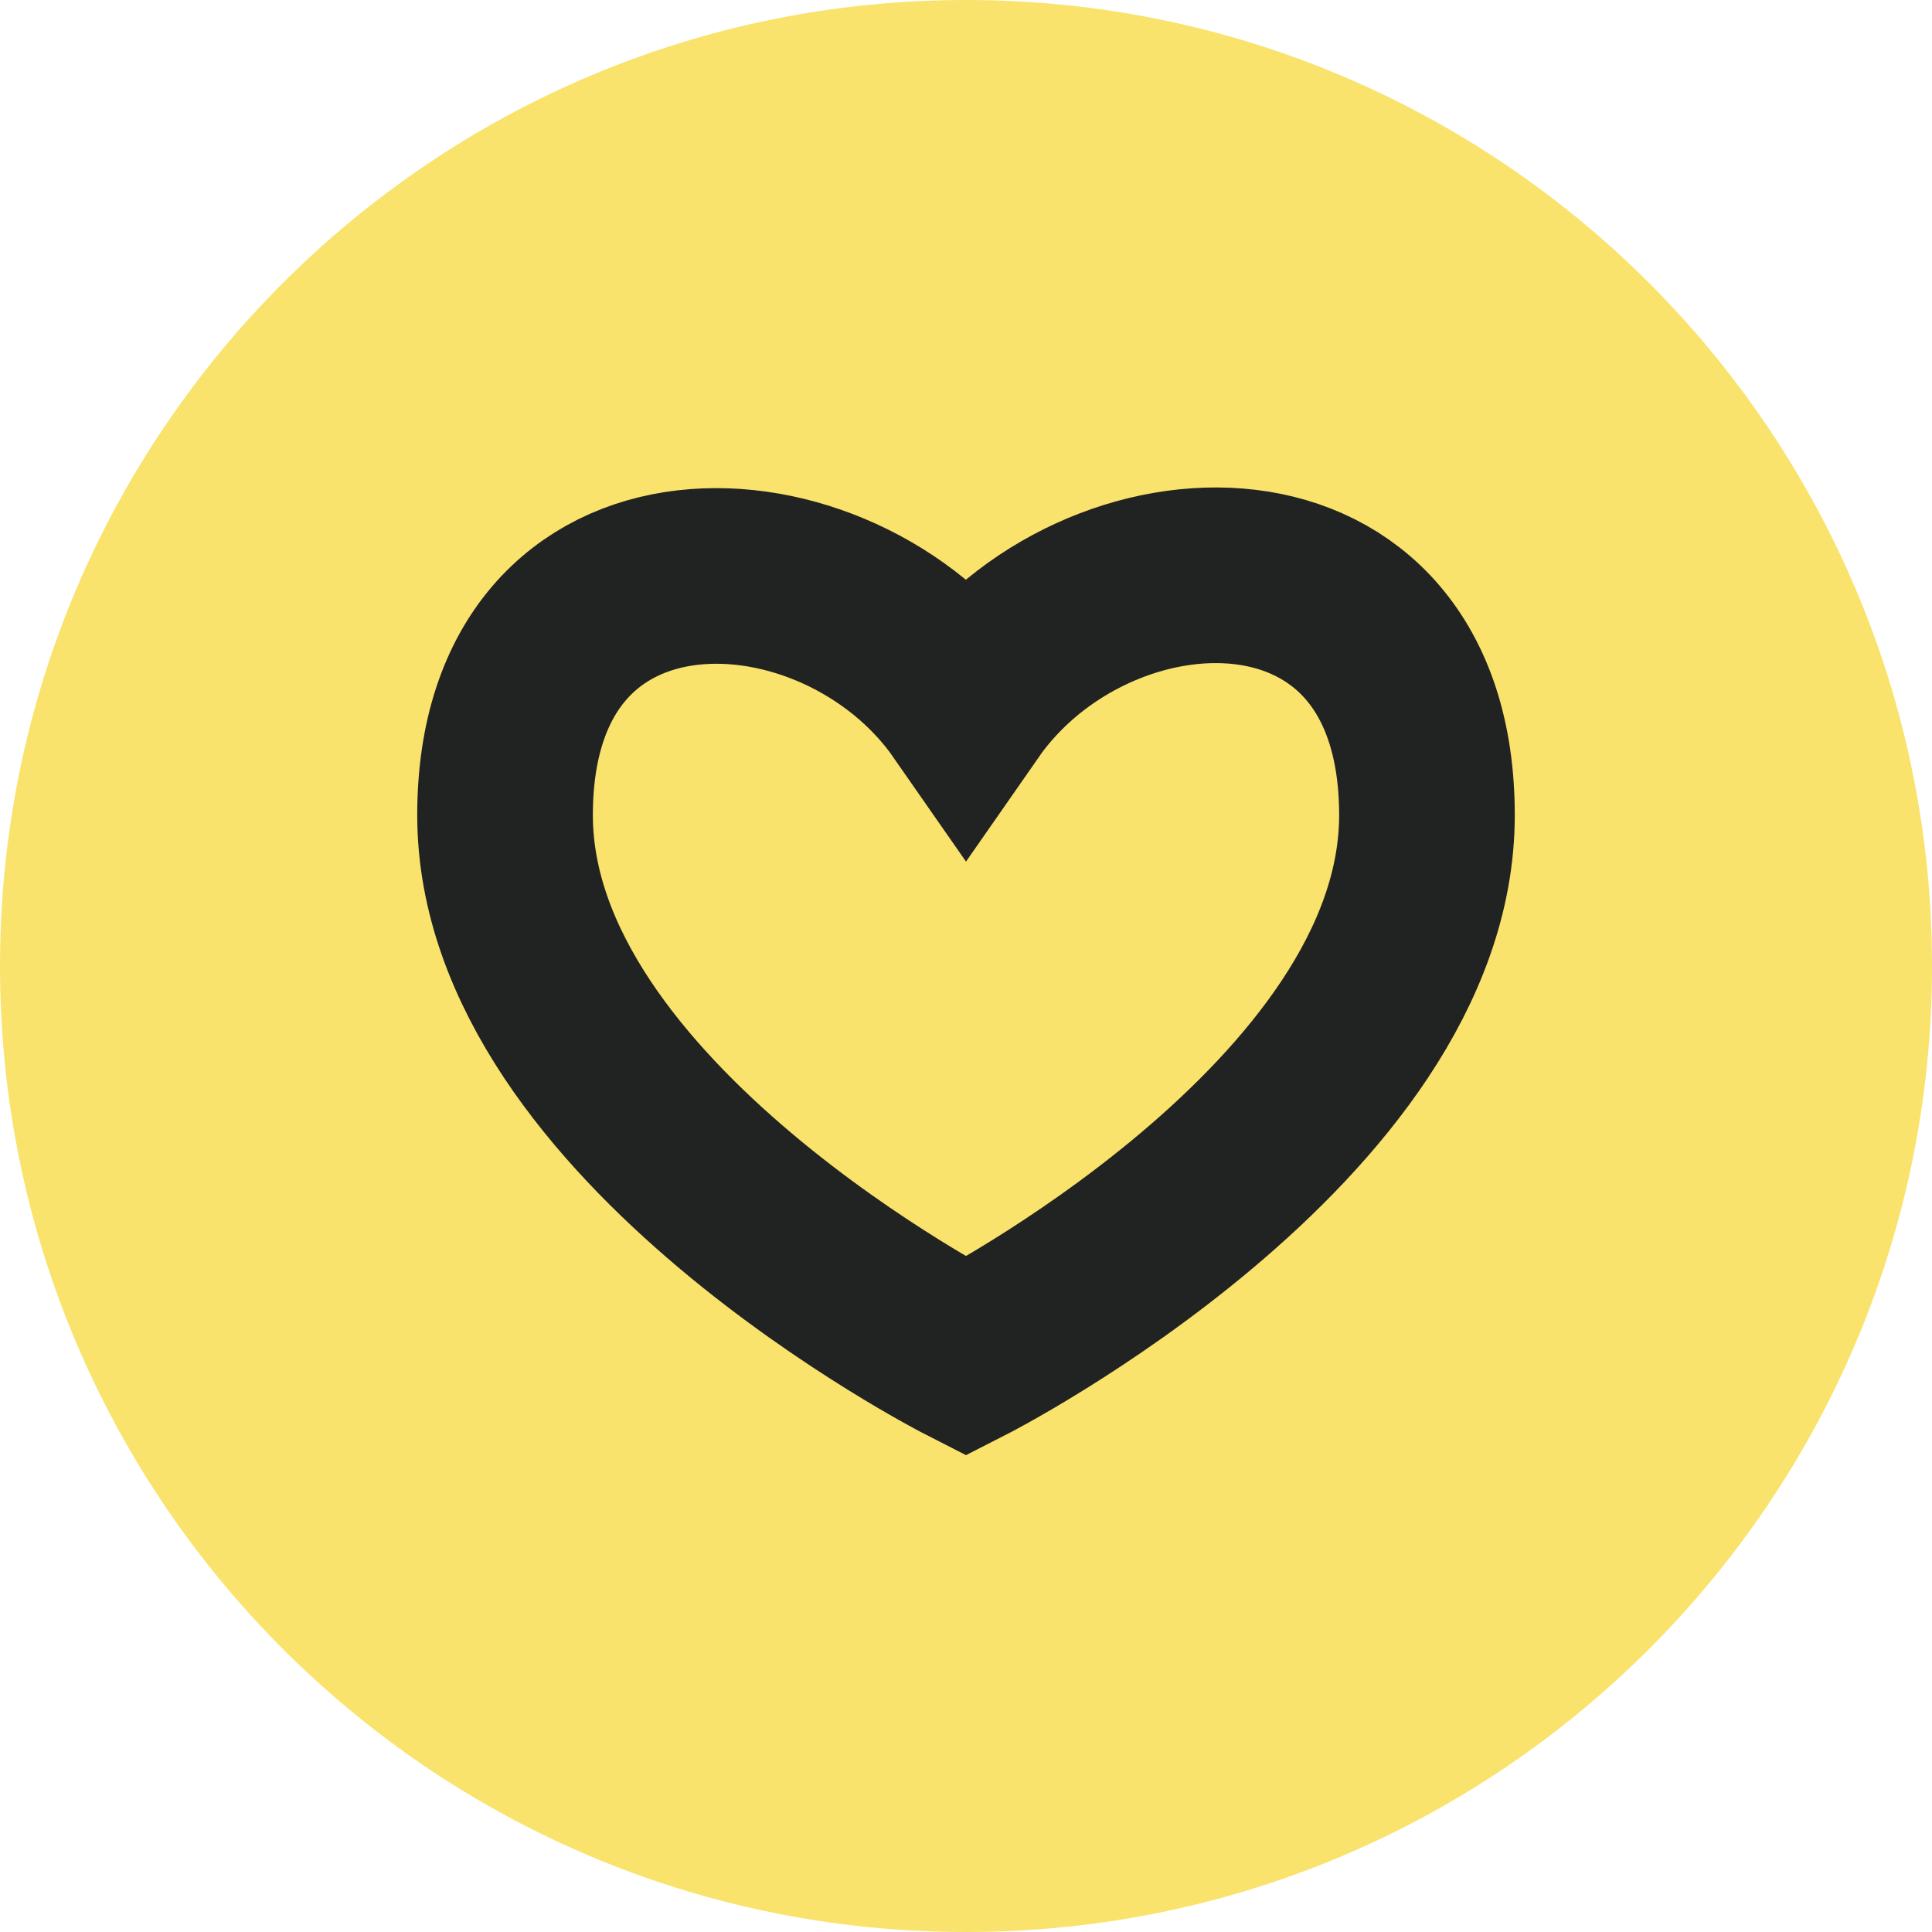 <?xml version="1.0" encoding="UTF-8"?> <svg xmlns="http://www.w3.org/2000/svg" width="44" height="44" viewBox="0 0 44 44" fill="none"> <path d="M0 22C0 9.85 9.85 0 22 0V0C34.15 0 44 9.85 44 22V22C44 34.15 34.15 44 22 44V44C9.85 44 0 34.15 0 22V22Z" fill="#F9E36C"></path> <path d="M32.498 18.565C32.498 25.544 22 30.895 22 30.895C22 30.895 11.502 25.544 11.502 18.565C11.502 11.587 19.084 11.929 22 16.12C24.941 11.892 32.498 11.587 32.498 18.565Z" stroke="#212222" stroke-width="4"></path> </svg> 